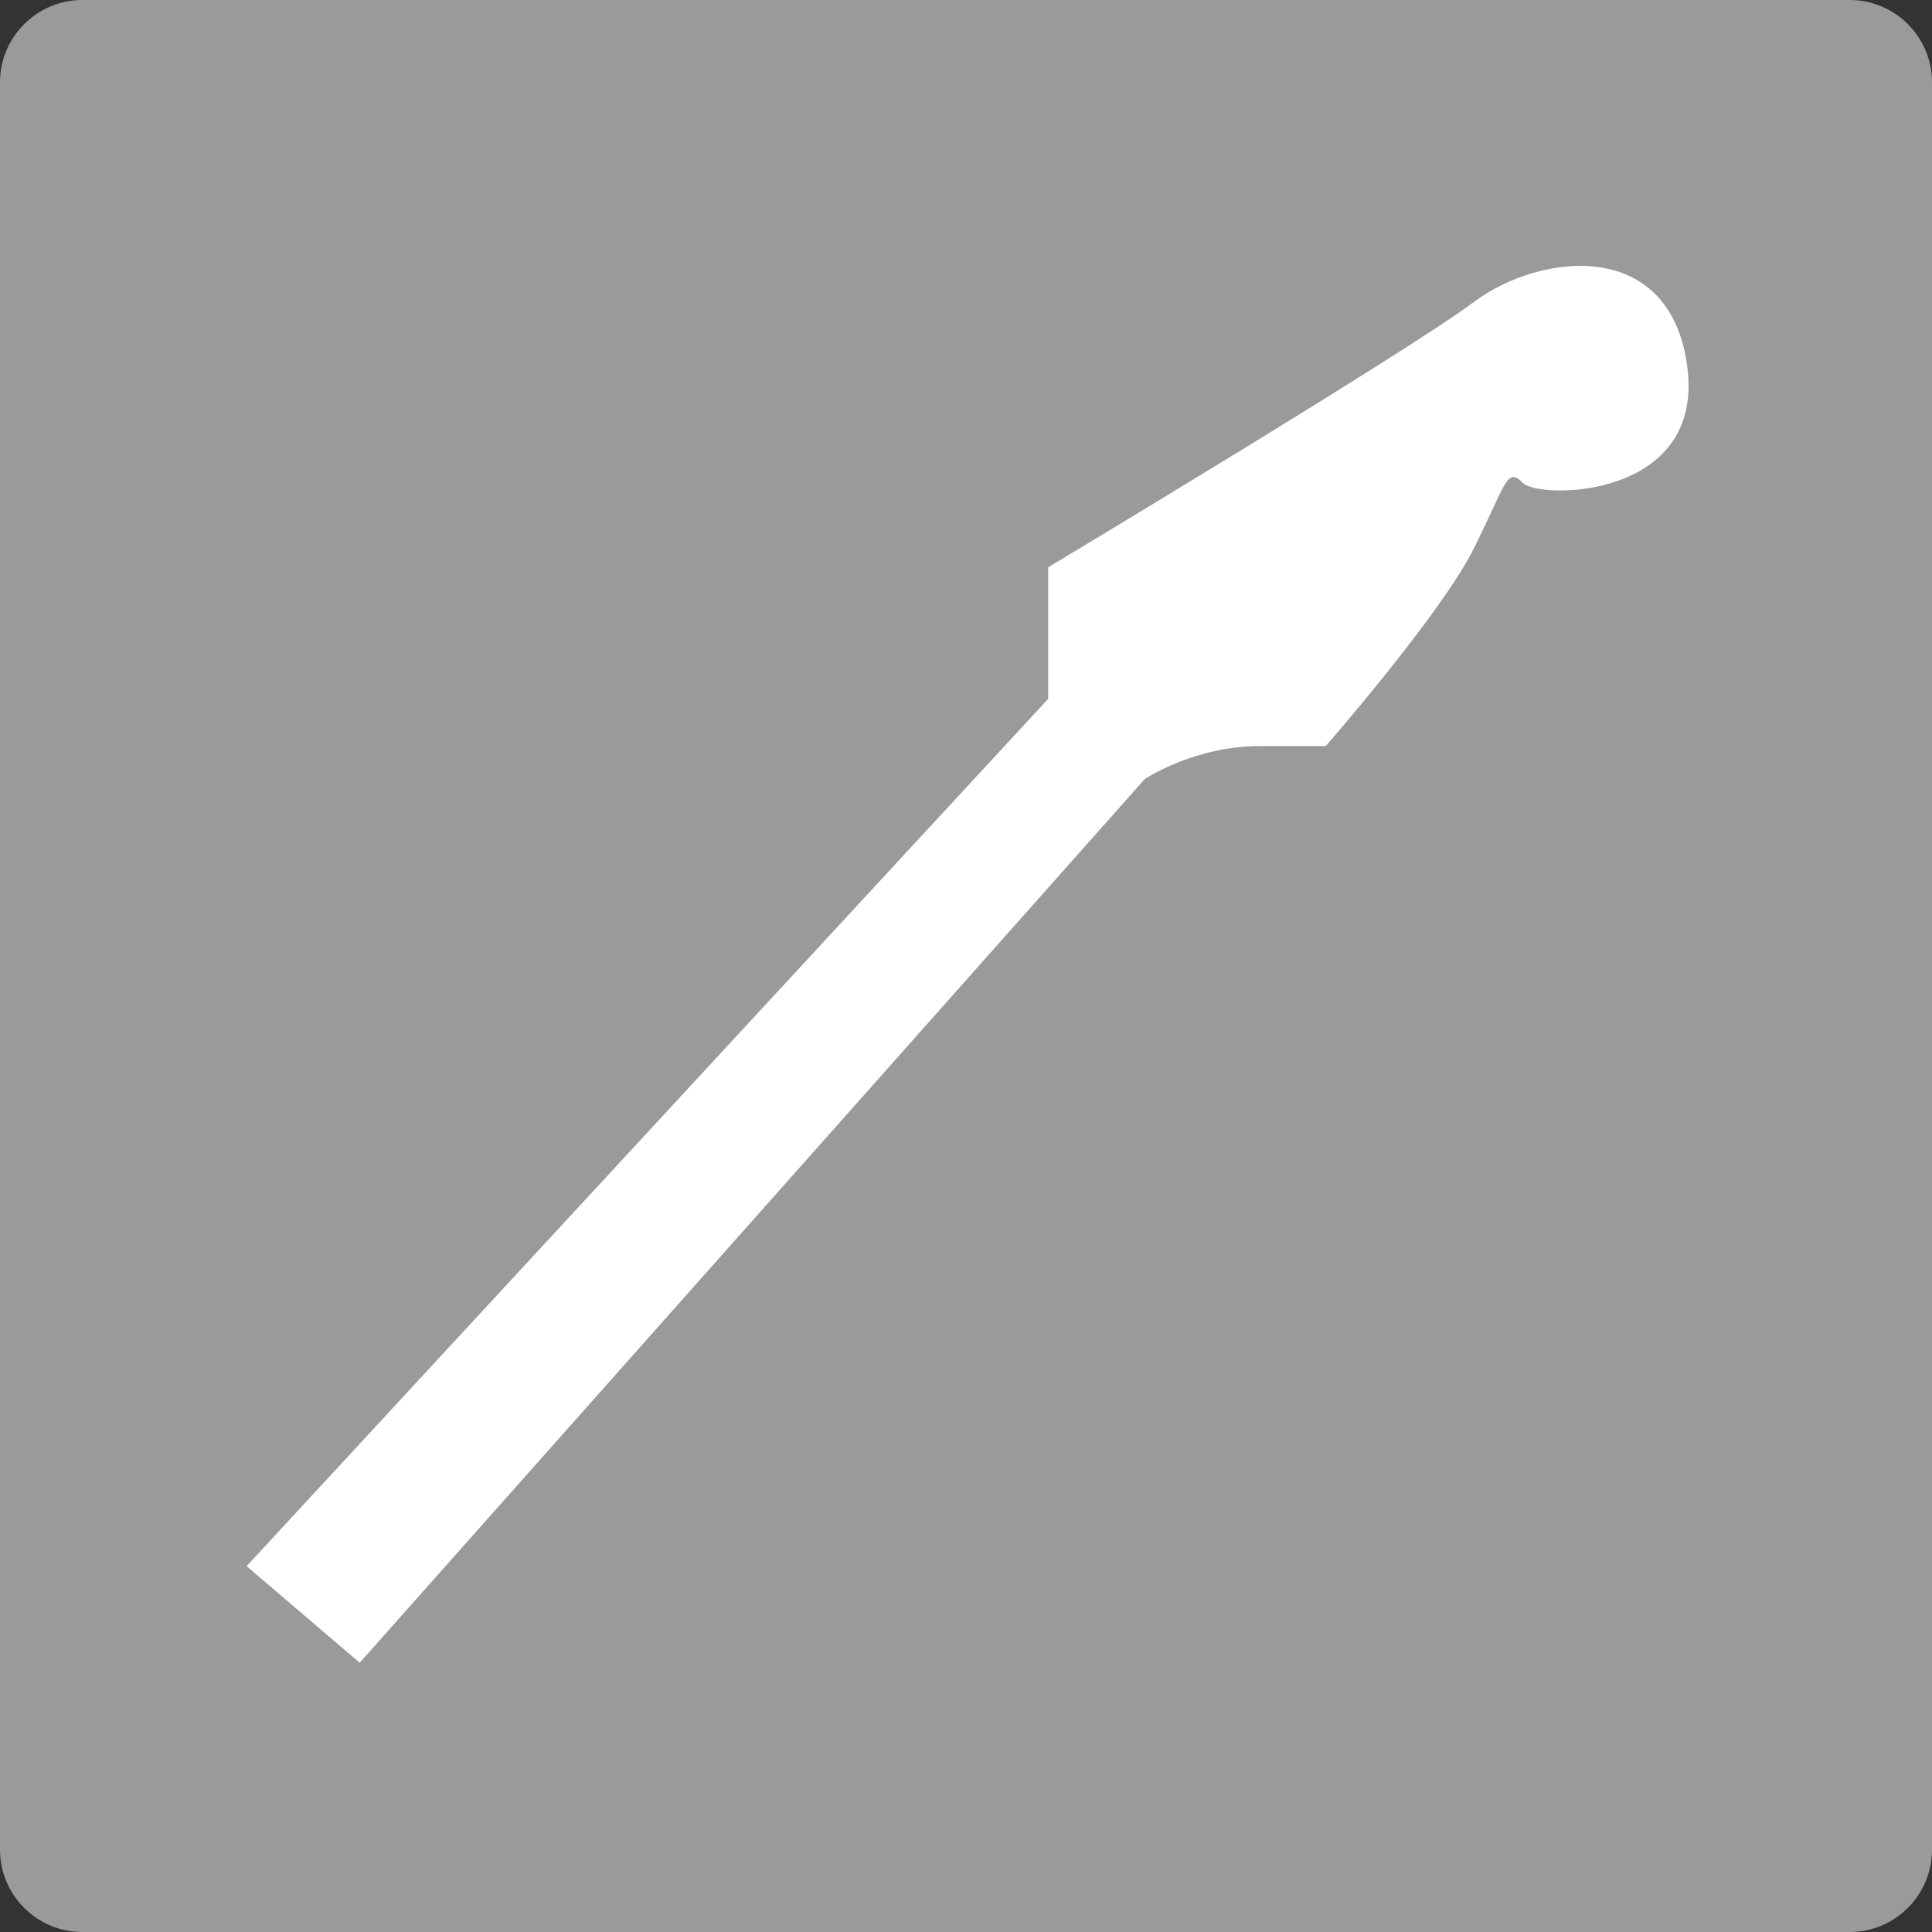 <?xml version="1.0" encoding="utf-8"?>
<!-- Generator: Adobe Illustrator 22.0.1, SVG Export Plug-In . SVG Version: 6.00 Build 0)  -->
<svg version="1.1" id="レイヤー_1" xmlns="http://www.w3.org/2000/svg" xmlns:xlink="http://www.w3.org/1999/xlink" x="0px"
	 y="0px" viewBox="0 0 94 94" style="enable-background:new 0 0 94 94;" xml:space="preserve">
<rect x="0" y="0" width="94" height="94" fill="#333333" stroke="none"/>
<style type="text/css">
	.st0{fill:#9A9A9A;}
	.st1{fill:none;}
	.st2{fill:#FFFFFF;}
</style>
<path class="st0" d="M90,94H4c-2.2,0-4-1.8-4-4V4c0-2.2,1.8-4,4-4h86c2.2,0,4,1.8,4,4v86C94,92.2,92.2,94,90,94z"/>
<path class="st1" d="M61.8,18.2c-0.5,0.6-0.5,1.4,0.1,2c0.6,0.5,1.4,0.5,2-0.1c0.5-0.6,0.5-1.4-0.1-2C63.2,17.6,62.3,17.6,61.8,18.2
	z"/>
<path class="st1" d="M58,20.8c-0.5,0.6-0.5,1.4,0.1,2c0.6,0.5,1.4,0.5,2-0.1c0.5-0.6,0.5-1.4-0.1-2C59.4,20.1,58.5,20.2,58,20.8z"/>
<path class="st1" d="M77,8c-0.5,0.6-0.5,1.4,0.1,2c0.6,0.5,1.5,0.5,2-0.1s0.5-1.4-0.1-2C78.4,7.4,77.5,7.5,77,8z"/>
<path class="st1" d="M73.2,10.6c-0.5,0.6-0.5,1.4,0.1,2c0.6,0.5,1.5,0.5,2-0.1s0.5-1.5-0.1-2S73.7,10,73.2,10.6z"/>
<path class="st1" d="M65.6,15.7c-0.5,0.6-0.5,1.4,0.1,2c0.6,0.5,1.4,0.5,2-0.1c0.5-0.6,0.5-1.4-0.1-2C67,15.1,66.1,15.1,65.6,15.7z"
	/>
<path class="st1" d="M69.4,13.1c-0.5,0.6-0.5,1.4,0.1,2c0.6,0.5,1.4,0.5,2-0.1c0.5-0.6,0.5-1.4-0.1-2C70.8,12.5,69.9,12.5,69.4,13.1
	z"/>
<path class="st2" d="M17.5,80.9l38.2-43c0,0,2.4-1.6,5.6-1.6s3.2,0,3.2,0s5.6-6.4,7.2-9.6s1.6-4,2.4-3.2s8.8,0.8,8-5.6
	s-7.2-5.6-10.4-3.2S51,27.6,51,27.6v6.4l-39,42.2L17.5,80.9z"/>
</svg>
